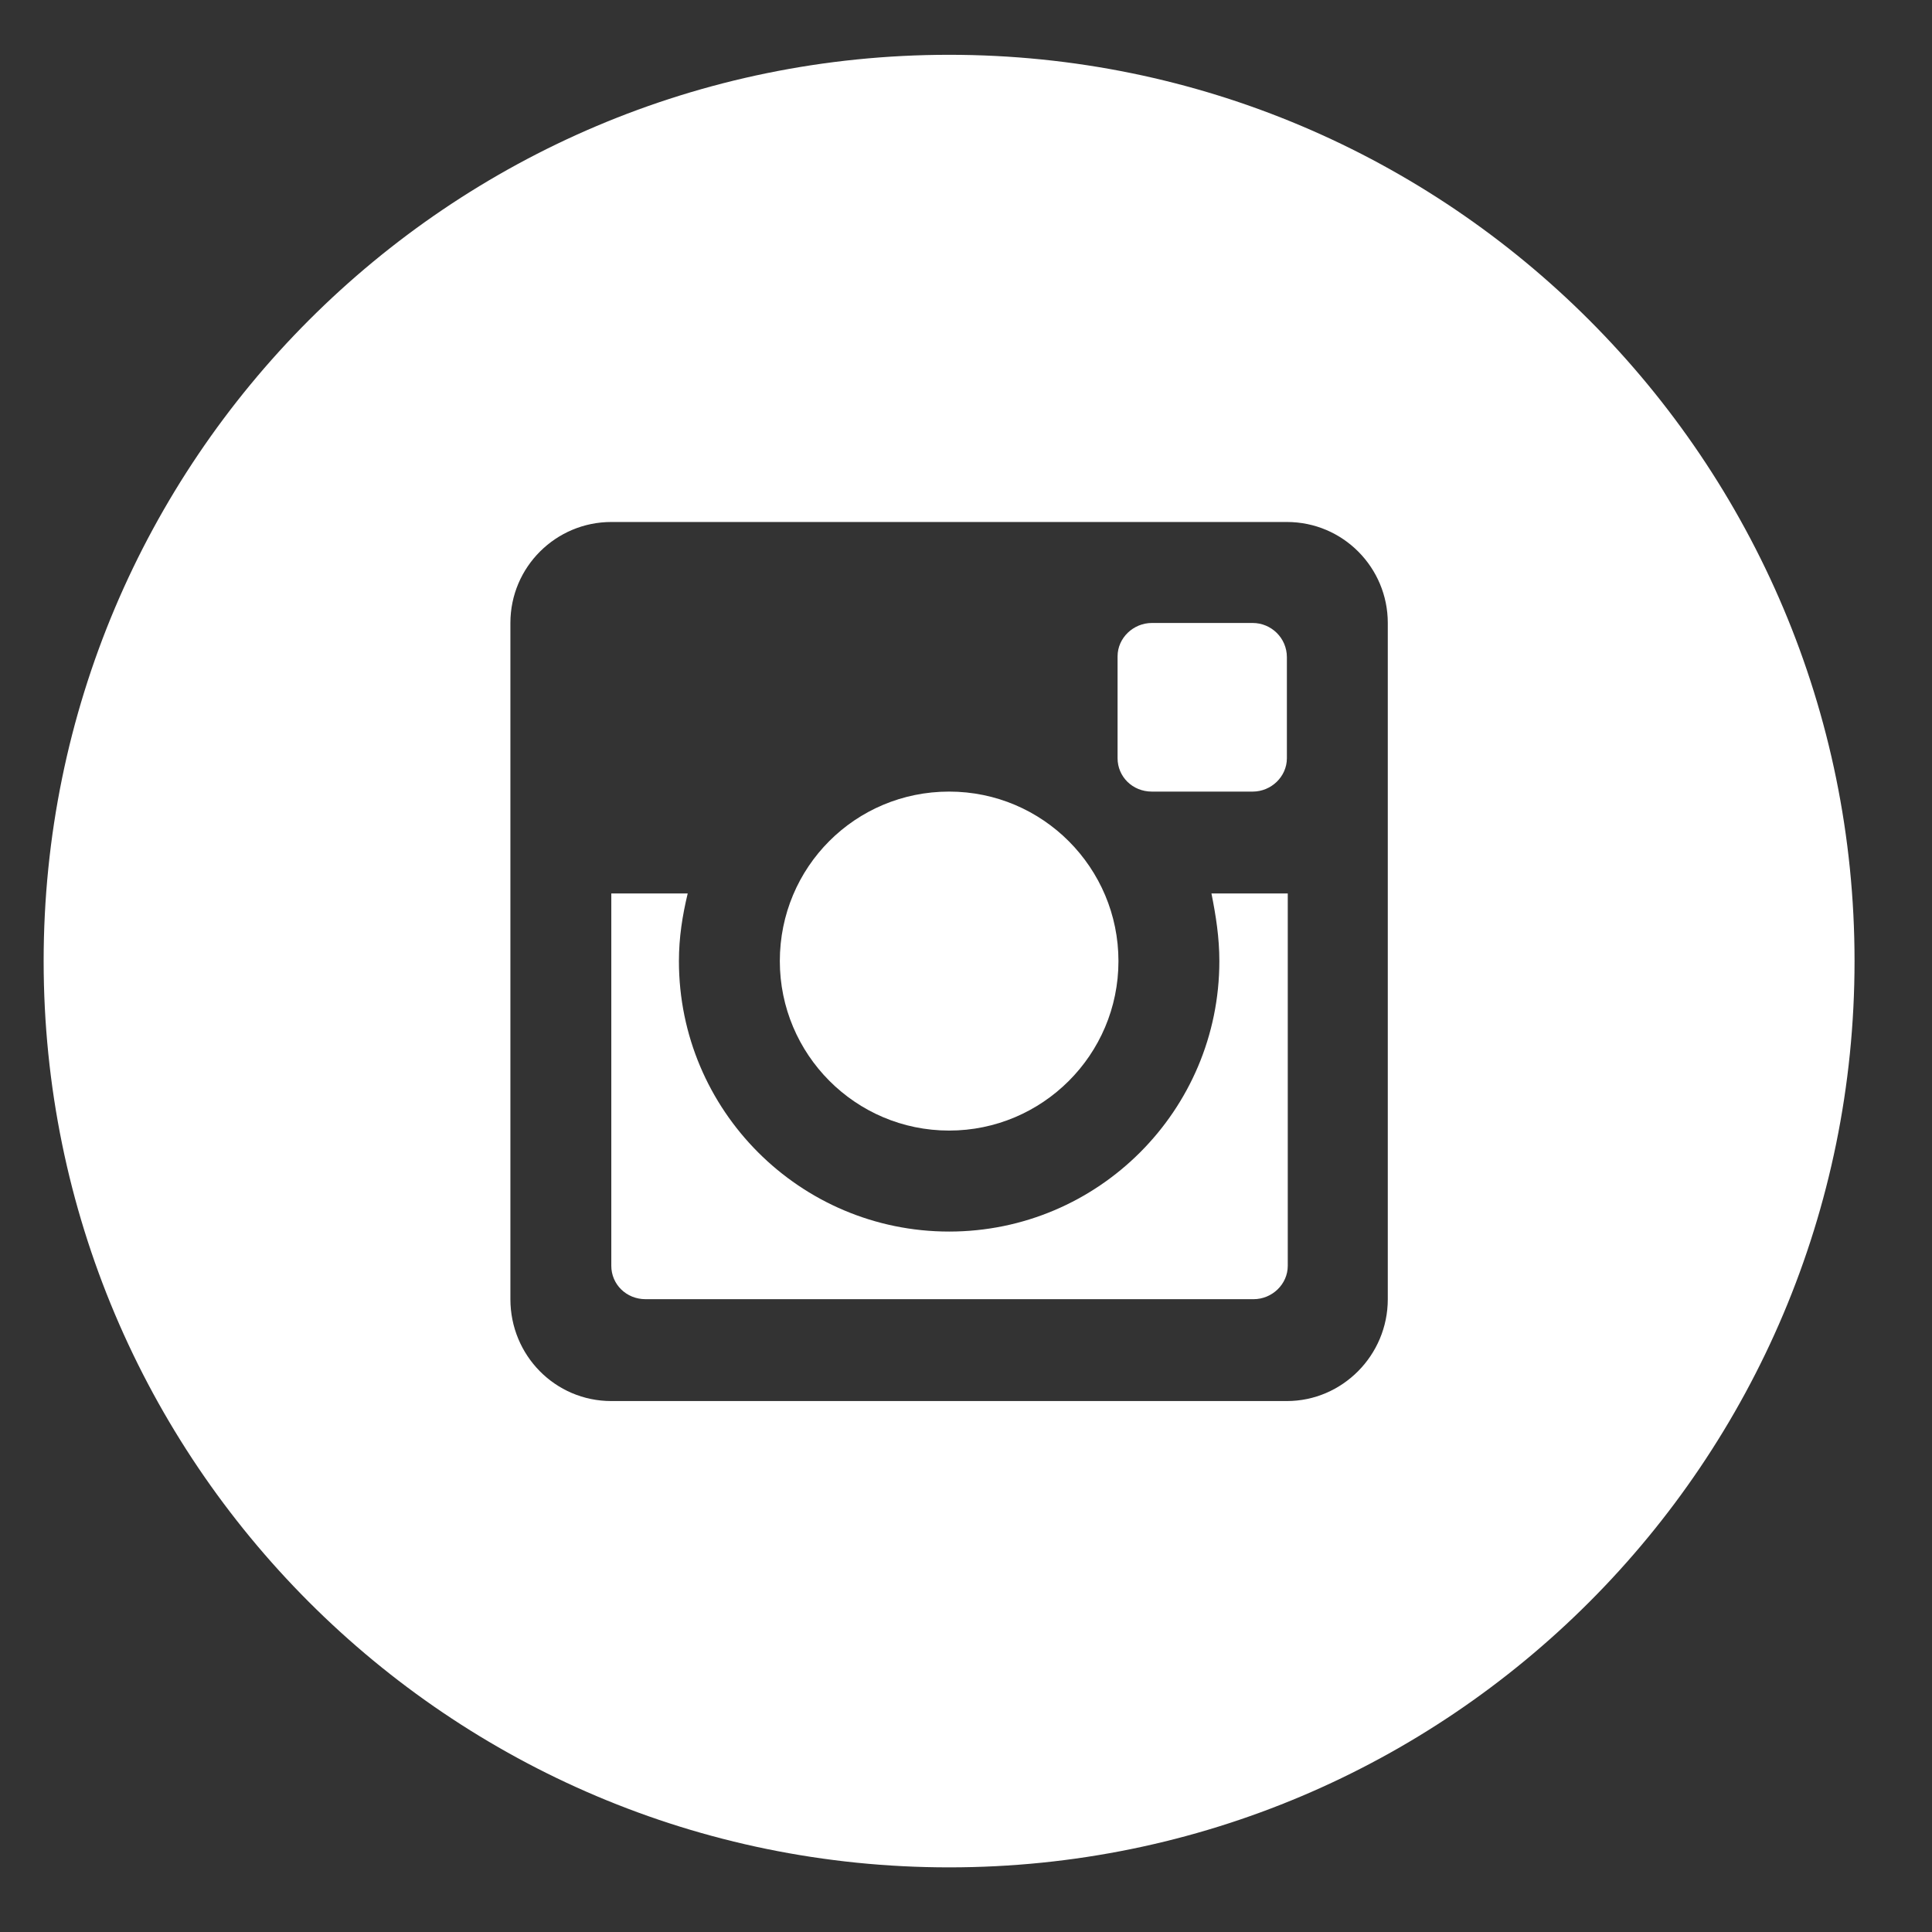 <?xml version="1.0" encoding="UTF-8"?> <svg xmlns="http://www.w3.org/2000/svg" width="22" height="22" viewBox="0 0 22 22" fill="none"><rect x="0" y="0" width="22" height="22" fill="#333333" stroke="none"/><path d="M13.885 10.944C13.885 12.644 12.506 14.024 10.808 14.024C9.109 14.024 7.731 12.644 7.731 10.944C7.731 10.674 7.771 10.424 7.831 10.174H6.961V14.414C6.961 14.624 7.131 14.794 7.351 14.794H14.275C14.485 14.794 14.664 14.624 14.664 14.414V10.174H13.795C13.845 10.424 13.885 10.674 13.885 10.944Z" fill="white"></path><path d="M10.808 12.874C11.867 12.874 12.736 12.014 12.736 10.944C12.736 9.884 11.877 9.014 10.808 9.014C9.739 9.014 8.88 9.874 8.88 10.944C8.88 12.004 9.739 12.874 10.808 12.874Z" fill="white"></path><path d="M14.265 7.094H13.116C12.906 7.094 12.726 7.264 12.726 7.474V8.634C12.726 8.844 12.896 9.014 13.116 9.014H14.265C14.475 9.014 14.654 8.844 14.654 8.634V7.484C14.654 7.264 14.475 7.094 14.265 7.094Z" fill="white"></path><path d="M10.808 0.624C5.113 0.624 0.497 5.244 0.497 10.944C0.497 16.644 5.113 21.264 10.808 21.264C16.503 21.264 21.118 16.644 21.118 10.944C21.118 5.244 16.503 0.624 10.808 0.624ZM15.803 14.794C15.803 15.434 15.284 15.954 14.654 15.954H6.961C6.322 15.954 5.812 15.434 5.812 14.794V7.094C5.812 6.454 6.332 5.944 6.961 5.944H14.654C15.294 5.944 15.803 6.464 15.803 7.094V14.794Z" fill="white"></path></svg> 